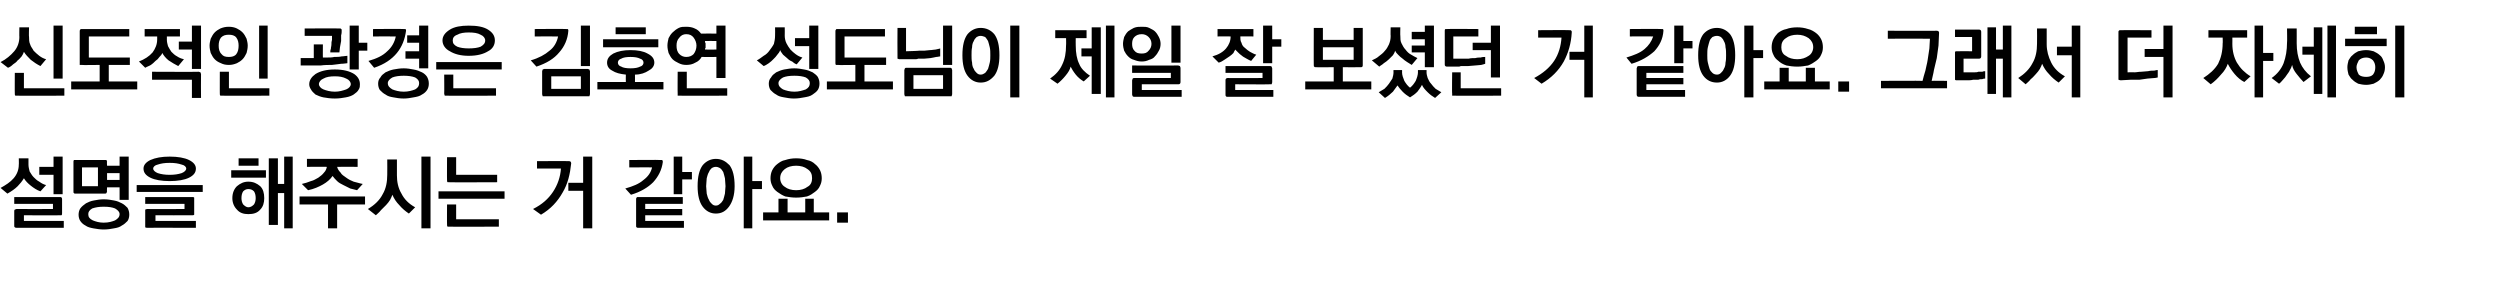 <?xml version="1.0" standalone="no"?>
<!DOCTYPE svg PUBLIC "-//W3C//DTD SVG 1.1//EN" "http://www.w3.org/Graphics/SVG/1.1/DTD/svg11.dtd">
<svg xmlns="http://www.w3.org/2000/svg" version="1.1" width="439px" height="50.3px" viewBox="0 -4 439 50.3" style="top:-4px">
  <desc>신도적인 광경은 김호연 성도님이 제일 잘 보셨던 거 같아요. 그래서 더 자세히 설명을 해주시는 거 같아요.</desc>
  <defs/>
  <g id="Polygon18106">
    <path d="M 0.1 29 C 1 28.5 1.8 28 2.4 27.3 C 3 26.6 3.3 25.8 3.3 24.9 C 3.33 24.95 3.3 23.8 3.3 23.8 L 5 23.8 C 5 23.8 5 24.92 5 24.9 C 5 25.3 5.1 25.7 5.2 26.1 C 5.4 26.4 5.6 26.8 5.9 27.1 C 6.2 27.4 6.5 27.7 6.9 27.9 C 7.3 28.2 7.7 28.4 8.1 28.5 C 8.1 28.5 7.1 29.6 7.1 29.6 C 6.5 29.4 5.9 29 5.4 28.6 C 4.9 28.2 4.5 27.8 4.2 27.3 C 3.9 27.8 3.5 28.3 3.1 28.7 C 2.6 29.2 2 29.6 1.3 30 C 1.3 30 0.1 29 0.1 29 Z M 6.9 25.3 L 9.4 25.3 L 9.4 23.5 L 11 23.5 L 11 30.1 L 9.4 30.1 L 9.4 26.7 L 6.9 26.7 L 6.9 25.3 Z M 2.9 36 C 2.8 36 2.7 36 2.6 35.9 C 2.5 35.9 2.5 35.7 2.5 35.6 C 2.5 35.6 2.5 33.1 2.5 33.1 C 2.5 33 2.5 32.9 2.6 32.8 C 2.7 32.8 2.8 32.7 2.9 32.7 C 2.91 32.73 9.3 32.7 9.3 32.7 L 9.3 31.8 L 2.5 31.8 L 2.5 30.6 C 2.5 30.6 10.54 30.6 10.5 30.6 C 10.7 30.6 10.8 30.6 10.8 30.7 C 10.9 30.8 10.9 30.9 10.9 31 C 10.9 31 10.9 33.4 10.9 33.4 C 10.9 33.6 10.9 33.7 10.8 33.8 C 10.8 33.8 10.7 33.8 10.5 33.8 C 10.54 33.84 4.2 33.8 4.2 33.8 L 4.2 34.8 L 11.2 34.8 L 11.2 36 C 11.2 36 2.91 35.99 2.9 36 Z M 18.2 31 C 18.9 31 19.5 31.1 20 31.2 C 20.6 31.3 21 31.5 21.4 31.7 C 21.8 31.9 22.1 32.2 22.4 32.5 C 22.6 32.9 22.7 33.2 22.7 33.7 C 22.7 34.1 22.6 34.5 22.4 34.8 C 22.1 35.1 21.8 35.4 21.4 35.6 C 21 35.9 20.6 36 20 36.1 C 19.5 36.2 18.9 36.3 18.2 36.3 C 17.6 36.3 17 36.2 16.4 36.1 C 15.9 36 15.4 35.9 15 35.6 C 14.6 35.4 14.3 35.1 14.1 34.8 C 13.9 34.5 13.8 34.1 13.8 33.7 C 13.8 33.3 13.9 32.9 14.1 32.6 C 14.4 32.2 14.7 32 15.1 31.7 C 15.5 31.5 15.9 31.3 16.5 31.2 C 17 31.1 17.6 31 18.2 31 Z M 18.2 32.3 C 17.4 32.3 16.8 32.4 16.2 32.6 C 15.7 32.9 15.5 33.2 15.5 33.6 C 15.5 34.1 15.7 34.4 16.3 34.7 C 16.8 34.9 17.4 35.1 18.2 35.1 C 19.1 35.1 19.7 34.9 20.2 34.7 C 20.7 34.4 21 34.1 21 33.6 C 21 33.2 20.7 32.9 20.2 32.6 C 19.7 32.4 19.1 32.3 18.2 32.3 Z M 17.2 28.7 L 17.2 25.4 L 14.4 25.4 L 14.4 28.7 L 17.2 28.7 Z M 13.3 24.1 C 13.3 24.1 18.4 24.1 18.4 24.1 C 18.5 24.1 18.6 24.1 18.7 24.1 C 18.7 24.2 18.8 24.3 18.8 24.4 C 18.75 24.44 18.8 25.1 18.8 25.1 L 21 25.1 L 21 23.5 L 22.6 23.5 L 22.6 31.1 L 21 31.1 L 21 28.9 L 18.8 28.9 C 18.8 28.9 18.75 29.59 18.8 29.6 C 18.8 29.7 18.7 29.8 18.7 29.9 C 18.6 30 18.5 30 18.4 30 C 18.4 30 13.3 30 13.3 30 C 13.1 30 13 30 13 29.9 C 12.9 29.9 12.9 29.8 12.9 29.6 C 12.9 29.6 12.9 24.4 12.9 24.4 C 12.9 24.3 12.9 24.2 13 24.1 C 13 24.1 13.1 24.1 13.3 24.1 Z M 18.8 26.4 L 18.8 27.6 L 21 27.6 L 21 26.4 L 18.8 26.4 Z M 29.8 27.8 C 28.4 27.8 27.2 27.6 26.4 27.2 C 25.6 26.8 25.2 26.3 25.2 25.6 C 25.2 25 25.6 24.5 26.4 24.1 C 27.3 23.7 28.4 23.5 29.8 23.5 C 31.2 23.5 32.4 23.7 33.2 24.1 C 34 24.5 34.4 25 34.4 25.6 C 34.4 26.3 34 26.8 33.2 27.2 C 32.4 27.6 31.2 27.8 29.8 27.8 Z M 29.8 24.6 C 28.9 24.6 28.3 24.7 27.7 24.9 C 27.2 25 26.9 25.3 26.9 25.6 C 26.9 25.9 27.2 26.2 27.7 26.4 C 28.3 26.6 29 26.7 29.8 26.7 C 30.6 26.7 31.3 26.6 31.9 26.4 C 32.4 26.2 32.7 25.9 32.7 25.6 C 32.7 25.3 32.4 25 31.9 24.9 C 31.3 24.7 30.7 24.6 29.8 24.6 Z M 35.6 29.7 L 24 29.7 L 24 28.5 L 35.6 28.5 L 35.6 29.7 Z M 33.8 33.8 C 33.75 33.82 27.3 33.8 27.3 33.8 L 27.3 34.8 L 34.4 34.8 L 34.4 36 C 34.4 36 25.86 35.99 25.9 36 C 25.7 36 25.6 36 25.5 35.9 C 25.5 35.9 25.5 35.7 25.5 35.6 C 25.5 35.6 25.5 33.1 25.5 33.1 C 25.5 33 25.5 32.9 25.5 32.8 C 25.6 32.8 25.7 32.7 25.9 32.7 C 25.86 32.74 32.4 32.7 32.4 32.7 L 32.4 31.8 L 25.5 31.8 L 25.5 30.6 C 25.5 30.6 33.75 30.62 33.8 30.6 C 33.9 30.6 34 30.6 34.1 30.7 C 34.1 30.8 34.1 30.9 34.1 31 C 34.1 31 34.1 33.4 34.1 33.4 C 34.1 33.6 34.1 33.7 34.1 33.7 C 34 33.8 33.9 33.8 33.8 33.8 Z M 40.6 25.9 L 46.7 25.9 L 46.7 27.2 L 40.6 27.2 L 40.6 25.9 Z M 41.9 23.8 L 45.4 23.8 L 45.4 25.1 L 41.9 25.1 L 41.9 23.8 Z M 43.6 33.6 C 42.8 33.6 42.1 33.4 41.6 32.8 C 41.1 32.3 40.8 31.6 40.8 30.8 C 40.8 29.9 41.1 29.2 41.6 28.7 C 42.2 28.2 42.8 27.9 43.6 27.9 C 44.5 27.9 45.1 28.2 45.7 28.7 C 46.2 29.2 46.4 29.9 46.4 30.8 C 46.4 31.6 46.2 32.3 45.7 32.8 C 45.2 33.4 44.5 33.6 43.6 33.6 Z M 43.6 29.2 C 43.3 29.2 43 29.3 42.7 29.6 C 42.5 29.9 42.4 30.3 42.4 30.8 C 42.4 31.2 42.5 31.6 42.7 31.9 C 43 32.2 43.3 32.4 43.6 32.4 C 44 32.4 44.3 32.2 44.6 31.9 C 44.8 31.6 44.9 31.2 44.9 30.8 C 44.9 30.3 44.8 29.9 44.6 29.6 C 44.3 29.3 44 29.2 43.6 29.2 Z M 47.2 35.5 L 47.2 23.8 L 48.8 23.8 L 48.8 28.3 L 49.9 28.3 L 49.9 23.5 L 51.4 23.5 L 51.4 36.1 L 49.9 36.1 L 49.9 29.9 L 48.8 29.9 L 48.8 35.5 L 47.2 35.5 Z M 53.9 23.9 L 62.8 23.9 L 62.8 25.3 C 62.8 25.3 59.25 25.27 59.2 25.3 C 59.3 25.7 59.5 26 59.8 26.3 C 60 26.7 60.4 26.9 60.8 27.2 C 61.2 27.5 61.6 27.7 62.1 27.9 C 62.6 28 63.1 28.2 63.7 28.3 C 63.7 28.3 62.7 29.4 62.7 29.4 C 62.3 29.3 61.9 29.2 61.5 29.1 C 61.1 28.9 60.7 28.7 60.3 28.5 C 59.9 28.3 59.5 28.1 59.2 27.8 C 58.9 27.5 58.6 27.2 58.4 26.9 C 58 27.5 57.4 28 56.7 28.4 C 56 28.8 55.1 29.2 54.1 29.4 C 54.1 29.4 53 28.3 53 28.3 C 53.5 28.2 54.1 28 54.6 27.8 C 55.1 27.7 55.5 27.4 55.9 27.2 C 56.3 26.9 56.6 26.7 56.9 26.3 C 57.2 26 57.3 25.7 57.4 25.3 C 57.44 25.27 53.9 25.3 53.9 25.3 L 53.9 23.9 Z M 64.1 31.9 L 59.2 31.9 L 59.2 36.1 L 57.6 36.1 L 57.6 31.9 L 52.6 31.9 L 52.6 30.5 L 64.1 30.5 L 64.1 31.9 Z M 71.8 33.5 C 71.2 33.1 70.6 32.6 70.1 32 C 69.6 31.5 69.2 30.9 68.9 30.2 C 68.8 30.5 68.7 30.7 68.5 31.1 C 68.3 31.4 68.1 31.7 67.8 32 C 67.5 32.3 67.2 32.6 66.9 32.9 C 66.6 33.3 66.3 33.5 66 33.8 C 66 33.8 64.6 32.7 64.6 32.7 C 65.8 32 66.7 31.1 67.2 30.1 C 67.8 29.1 68 27.9 68 26.7 C 68.02 26.7 68 24 68 24 L 69.7 24 C 69.7 24 69.69 26.78 69.7 26.8 C 69.7 27.9 69.9 29 70.5 30 C 71 31 71.8 31.8 72.9 32.4 C 72.9 32.4 71.8 33.5 71.8 33.5 Z M 74 36.1 L 74 23.5 L 75.6 23.5 L 75.6 36.1 L 74 36.1 Z M 78.9 28 C 78.7 28 78.6 28 78.6 28 C 78.5 27.9 78.5 27.8 78.5 27.6 C 78.48 27.65 78.5 23.6 78.5 23.6 L 80.1 23.6 L 80.1 26.7 L 87.3 26.7 L 87.3 28 C 87.3 28 78.86 28.04 78.9 28 Z M 77 29.6 L 88.6 29.6 L 88.6 30.9 L 77 30.9 L 77 29.6 Z M 78.9 35.8 C 78.7 35.8 78.6 35.8 78.6 35.8 C 78.5 35.7 78.5 35.6 78.5 35.4 C 78.48 35.45 78.5 31.9 78.5 31.9 L 80.1 31.9 L 80.1 34.5 L 87.6 34.5 L 87.6 35.8 C 87.6 35.8 78.86 35.84 78.9 35.8 Z M 99.9 24.3 C 100 24.3 100.1 24.3 100.2 24.4 C 100.2 24.4 100.3 24.5 100.3 24.7 C 100.1 26.6 99.7 28.3 98.8 29.8 C 97.9 31.4 96.7 32.7 95 33.7 C 95 33.7 93.6 32.7 93.6 32.7 C 95.2 31.9 96.3 30.9 97.1 29.7 C 97.9 28.5 98.4 27.1 98.5 25.6 C 98.49 25.6 94.3 25.6 94.3 25.6 L 94.3 24.3 C 94.3 24.3 99.86 24.26 99.9 24.3 Z M 102.4 36.1 L 102.4 29.5 L 99.8 29.5 L 99.8 28.1 L 102.4 28.1 L 102.4 23.5 L 104 23.5 L 104 36.1 L 102.4 36.1 Z M 116 24.1 C 116.1 24.1 116.2 24.1 116.3 24.1 C 116.3 24.2 116.4 24.3 116.4 24.4 C 116.2 25.9 115.6 27 114.7 28 C 113.8 28.9 112.5 29.7 110.8 30.2 C 110.8 30.2 109.8 29.1 109.8 29.1 C 111.2 28.7 112.2 28.3 113 27.6 C 113.8 27 114.3 26.3 114.5 25.4 C 114.52 25.37 110.5 25.4 110.5 25.4 L 110.5 24.1 C 110.5 24.1 115.97 24.05 116 24.1 Z M 119.8 23.5 L 119.8 26.2 L 121.5 26.2 L 121.5 27.5 L 119.8 27.5 L 119.8 30.1 L 118.3 30.1 L 118.3 23.5 L 119.8 23.5 Z M 112.1 36 C 111.9 36 111.8 36 111.8 35.9 C 111.7 35.9 111.7 35.8 111.7 35.6 C 111.7 35.6 111.7 31 111.7 31 C 111.7 30.9 111.7 30.8 111.8 30.7 C 111.8 30.6 111.9 30.6 112.1 30.6 C 112.07 30.6 119.9 30.6 119.9 30.6 L 119.9 31.8 L 113.3 31.8 L 113.3 32.7 L 119.8 32.7 L 119.8 33.8 L 113.3 33.8 L 113.3 34.8 L 120.1 34.8 L 120.1 36 C 120.1 36 112.07 36.01 112.1 36 Z M 124 28.7 C 124 29.1 124.1 29.6 124.1 30 C 124.2 30.4 124.3 30.8 124.5 31.1 C 124.6 31.4 124.8 31.6 125 31.8 C 125.2 32 125.4 32.1 125.7 32.1 C 126 32.1 126.2 32 126.4 31.8 C 126.7 31.6 126.8 31.4 127 31.1 C 127.1 30.8 127.2 30.4 127.3 30 C 127.3 29.6 127.4 29.1 127.4 28.7 C 127.4 28.2 127.3 27.7 127.3 27.3 C 127.2 26.9 127.1 26.5 127 26.2 C 126.8 25.9 126.7 25.7 126.4 25.5 C 126.2 25.4 126 25.3 125.7 25.3 C 125.4 25.3 125.2 25.4 125 25.5 C 124.8 25.7 124.6 25.9 124.5 26.2 C 124.3 26.5 124.2 26.9 124.1 27.3 C 124.1 27.7 124 28.2 124 28.7 Z M 129 28.7 C 129 30.3 128.6 31.5 128 32.3 C 127.4 33.1 126.7 33.5 125.7 33.5 C 124.8 33.5 124 33.1 123.4 32.3 C 122.8 31.5 122.5 30.3 122.5 28.7 C 122.5 27 122.8 25.8 123.4 25 C 124 24.3 124.8 23.9 125.7 23.9 C 126.7 23.9 127.4 24.3 128.1 25 C 128.7 25.8 129 27 129 28.7 Z M 132.1 23.5 L 132.1 27.8 L 133.8 27.8 L 133.8 29.2 L 132.1 29.2 L 132.1 36.1 L 130.6 36.1 L 130.6 23.5 L 132.1 23.5 Z M 139.8 30.7 C 139.1 30.7 138.5 30.6 137.9 30.5 C 137.4 30.3 136.9 30 136.5 29.7 C 136.1 29.4 135.8 29.1 135.6 28.6 C 135.4 28.2 135.3 27.8 135.3 27.3 C 135.3 26.8 135.4 26.3 135.6 25.9 C 135.8 25.5 136.1 25.1 136.5 24.8 C 136.9 24.5 137.3 24.2 137.9 24.1 C 138.5 23.9 139.1 23.8 139.8 23.8 C 140.5 23.8 141.2 23.9 141.7 24.1 C 142.3 24.2 142.8 24.5 143.1 24.8 C 143.5 25.1 143.8 25.5 144 25.9 C 144.2 26.3 144.3 26.8 144.3 27.3 C 144.3 27.8 144.2 28.2 144 28.6 C 143.8 29.1 143.5 29.4 143.1 29.7 C 142.7 30 142.3 30.3 141.7 30.5 C 141.2 30.6 140.5 30.7 139.8 30.7 Z M 139.8 25.1 C 139 25.1 138.3 25.3 137.8 25.7 C 137.3 26.1 137 26.6 137 27.3 C 137 27.9 137.3 28.5 137.8 28.8 C 138.3 29.2 139 29.4 139.8 29.4 C 140.6 29.4 141.3 29.2 141.8 28.8 C 142.4 28.5 142.6 27.9 142.6 27.3 C 142.6 26.6 142.4 26.1 141.8 25.7 C 141.3 25.3 140.6 25.1 139.8 25.1 Z M 138.3 30.9 L 138.3 33.3 L 141.4 33.3 L 141.4 30.9 L 142.9 30.9 L 142.9 33.3 L 145.6 33.3 L 145.6 34.7 L 134 34.7 L 134 33.3 L 136.7 33.3 L 136.7 30.9 L 138.3 30.9 Z M 148.9 35.1 L 147 35.1 L 147 33.3 L 148.9 33.3 L 148.9 35.1 Z " stroke="none" fill="#000"/>
  </g>
  <g id="Polygon18105">
    <path d="M 5.1 0.8 C 5.1 0.8 5.05 2.52 5.1 2.5 C 5.1 2.9 5.1 3.4 5.3 3.8 C 5.4 4.2 5.7 4.5 5.9 4.9 C 6.2 5.2 6.5 5.5 6.9 5.8 C 7.3 6.1 7.7 6.3 8.1 6.4 C 8.1 6.4 7.1 7.6 7.1 7.6 C 6.5 7.3 5.9 6.9 5.4 6.5 C 4.9 6 4.5 5.6 4.2 5.1 C 4.1 5.4 4 5.6 3.8 5.9 C 3.6 6.1 3.4 6.4 3.1 6.6 C 2.9 6.9 2.6 7.1 2.3 7.3 C 2 7.6 1.7 7.8 1.4 7.9 C 1.4 7.9 0.1 6.9 0.1 6.9 C 1.1 6.4 1.9 5.7 2.5 5 C 3.1 4.3 3.4 3.4 3.4 2.5 C 3.37 2.55 3.4 0.8 3.4 0.8 L 5.1 0.8 Z M 11 0.5 L 11 9.8 L 9.4 9.8 L 9.4 0.5 L 11 0.5 Z M 3 12.8 C 2.8 12.8 2.7 12.8 2.7 12.8 C 2.6 12.7 2.6 12.6 2.6 12.4 C 2.58 12.45 2.6 8.8 2.6 8.8 L 4.2 8.8 L 4.2 11.5 L 11.3 11.5 L 11.3 12.8 C 11.3 12.8 2.95 12.84 3 12.8 Z M 14.4 1.1 C 14.36 1.11 22.7 1.1 22.7 1.1 L 22.7 2.4 L 15.6 2.4 L 15.6 6.1 L 22.8 6.1 L 22.8 7.4 L 19.1 7.4 L 19.1 10.3 L 24.1 10.3 L 24.1 11.7 L 12.5 11.7 L 12.5 10.3 L 17.5 10.3 L 17.5 7.4 C 17.5 7.4 14.35 7.45 14.3 7.4 C 14.2 7.4 14.1 7.4 14 7.4 C 14 7.3 14 7.2 14 7.1 C 14 7.1 14 1.5 14 1.5 C 14 1.4 14 1.3 14.1 1.2 C 14.1 1.1 14.2 1.1 14.4 1.1 Z M 25.4 1.1 L 31.6 1.1 L 31.6 2.4 L 29.3 2.4 C 29.3 2.4 29.31 2.94 29.3 2.9 C 29.3 3.4 29.4 3.7 29.5 4.1 C 29.7 4.5 29.9 4.8 30.1 5.1 C 30.4 5.4 30.7 5.7 31.1 5.9 C 31.4 6.1 31.8 6.3 32.3 6.4 C 32.3 6.4 31.3 7.6 31.3 7.6 C 30.7 7.3 30.2 7 29.6 6.6 C 29.1 6.2 28.7 5.7 28.5 5.3 C 28.4 5.6 28.2 5.8 28 6 C 27.8 6.3 27.6 6.5 27.3 6.7 C 27 7 26.8 7.2 26.5 7.4 C 26.2 7.6 25.8 7.7 25.5 7.9 C 25.5 7.9 24.4 6.8 24.4 6.8 C 25.4 6.4 26.2 5.9 26.8 5.2 C 27.3 4.5 27.6 3.8 27.6 2.9 C 27.61 2.9 27.6 2.4 27.6 2.4 L 25.4 2.4 L 25.4 1.1 Z M 31.4 3.3 L 33.7 3.3 L 33.7 0.5 L 35.3 0.5 L 35.3 8.1 L 33.7 8.1 L 33.7 4.7 L 31.4 4.7 L 31.4 3.3 Z M 34.9 8.6 C 35 8.6 35.1 8.7 35.2 8.7 C 35.2 8.8 35.3 8.9 35.3 9 C 35.27 9.03 35.3 13.2 35.3 13.2 L 33.7 13.2 L 33.7 10 L 26.7 10 L 26.7 8.6 C 26.7 8.6 34.88 8.64 34.9 8.6 Z M 40.2 7.4 C 39.6 7.4 39.2 7.3 38.8 7.1 C 38.3 6.9 38 6.7 37.7 6.4 C 37.4 6.1 37.2 5.7 37 5.3 C 36.9 4.9 36.8 4.5 36.8 4 C 36.8 3.6 36.9 3.2 37 2.8 C 37.2 2.4 37.4 2 37.7 1.7 C 38 1.4 38.3 1.2 38.7 1 C 39.2 0.8 39.6 0.7 40.2 0.7 C 40.7 0.7 41.2 0.8 41.6 1 C 42 1.2 42.3 1.4 42.6 1.7 C 42.9 2 43.1 2.4 43.3 2.8 C 43.4 3.2 43.5 3.6 43.5 4 C 43.5 4.5 43.4 4.9 43.3 5.3 C 43.1 5.7 42.9 6.1 42.6 6.4 C 42.3 6.7 42 6.9 41.6 7.1 C 41.1 7.3 40.7 7.4 40.2 7.4 Z M 40.2 2.1 C 39.6 2.1 39.2 2.2 38.8 2.6 C 38.5 3 38.4 3.5 38.4 4 C 38.4 4.6 38.5 5.1 38.9 5.5 C 39.2 5.9 39.6 6 40.2 6 C 40.7 6 41.2 5.9 41.5 5.5 C 41.8 5.1 41.9 4.6 41.9 4 C 41.9 3.5 41.8 3 41.5 2.6 C 41.2 2.2 40.7 2.1 40.2 2.1 Z M 47 0.5 L 47 9.8 L 45.5 9.8 L 45.5 0.5 L 47 0.5 Z M 39 12.8 C 38.8 12.8 38.7 12.8 38.7 12.8 C 38.6 12.7 38.6 12.6 38.6 12.4 C 38.59 12.45 38.6 8.6 38.6 8.6 L 40.2 8.6 L 40.2 11.5 L 47.3 11.5 L 47.3 12.8 C 47.3 12.8 38.97 12.84 39 12.8 Z M 59.6 1 C 59.8 1 59.9 1 59.9 1.1 C 60 1.1 60 1.2 60 1.4 C 60 1.6 60 1.9 59.9 2.2 C 59.9 2.6 59.9 2.9 59.9 3.2 C 59.8 3.6 59.8 3.9 59.7 4.3 C 59.7 4.6 59.6 4.9 59.6 5.2 C 59.6 5.2 58 5.2 58 5.2 C 58 5 58 4.8 58.1 4.6 C 58.1 4.3 58.2 4.1 58.2 3.8 C 58.2 3.5 58.2 3.3 58.3 3 C 58.3 2.7 58.3 2.5 58.3 2.3 C 58.32 2.31 53.5 2.3 53.5 2.3 L 53.5 1 C 53.5 1 59.62 0.97 59.6 1 Z M 61.4 8.2 L 61.4 0.5 L 63 0.5 L 63 3.5 L 64.5 3.5 L 64.5 4.9 L 63 4.9 L 63 8.2 L 61.4 8.2 Z M 52.8 6.2 L 55.1 6.2 L 55.1 3.8 L 56.7 3.8 C 56.7 3.8 56.68 6.15 56.7 6.1 C 56.9 6.1 57.2 6.1 57.5 6.1 C 57.9 6.1 58.3 6.1 58.7 6 C 59.1 6 59.6 6 60 5.9 C 60.4 5.9 60.7 5.8 61 5.8 C 61 5.8 61 7.1 61 7.1 C 60.8 7.1 60.4 7.2 59.9 7.2 C 59.4 7.3 58.9 7.3 58.3 7.4 C 57.7 7.4 57 7.4 56.3 7.5 C 55.6 7.5 54.9 7.5 54.2 7.5 C 54 7.5 53.7 7.5 53.5 7.5 C 53.2 7.5 53 7.5 52.8 7.5 C 52.8 7.49 52.8 6.2 52.8 6.2 Z M 58.8 13.3 C 58 13.3 57.4 13.2 56.8 13.1 C 56.3 13 55.8 12.8 55.4 12.6 C 55.1 12.3 54.8 12.1 54.6 11.7 C 54.4 11.4 54.3 11.1 54.3 10.8 C 54.3 10.1 54.7 9.5 55.4 9 C 56.2 8.5 57.3 8.2 58.8 8.2 C 60.3 8.2 61.4 8.5 62.2 9 C 62.9 9.5 63.2 10.1 63.2 10.8 C 63.2 11.1 63.2 11.4 63 11.7 C 62.8 12.1 62.5 12.3 62.1 12.6 C 61.8 12.8 61.3 13 60.7 13.1 C 60.2 13.2 59.5 13.3 58.8 13.3 Z M 58.8 9.4 C 58 9.4 57.3 9.5 56.8 9.8 C 56.3 10 56 10.4 56 10.8 C 56 11.1 56.3 11.5 56.8 11.7 C 57.3 11.9 58 12.1 58.8 12.1 C 59.6 12.1 60.2 11.9 60.8 11.7 C 61.3 11.5 61.6 11.1 61.6 10.8 C 61.6 10.4 61.3 10 60.8 9.8 C 60.2 9.5 59.6 9.4 58.8 9.4 Z M 70.9 8 C 71.5 8 72.1 8.1 72.6 8.2 C 73.2 8.3 73.7 8.5 74.1 8.7 C 74.5 8.9 74.8 9.2 75 9.5 C 75.2 9.9 75.3 10.2 75.3 10.7 C 75.3 11.1 75.2 11.5 75 11.8 C 74.8 12.1 74.5 12.4 74.1 12.6 C 73.7 12.9 73.2 13 72.6 13.1 C 72.1 13.2 71.5 13.3 70.9 13.3 C 70.2 13.3 69.6 13.2 69.1 13.1 C 68.5 13 68.1 12.9 67.7 12.6 C 67.3 12.4 67 12.1 66.7 11.8 C 66.5 11.5 66.4 11.1 66.4 10.7 C 66.4 10.3 66.5 9.9 66.8 9.6 C 67 9.2 67.3 9 67.7 8.7 C 68.1 8.5 68.6 8.3 69.1 8.2 C 69.7 8.1 70.2 8 70.9 8 Z M 70.9 9.3 C 70.1 9.3 69.4 9.4 68.9 9.6 C 68.4 9.9 68.1 10.2 68.1 10.6 C 68.1 11.1 68.4 11.4 68.9 11.7 C 69.4 11.9 70.1 12.1 70.9 12.1 C 71.7 12.1 72.4 11.9 72.9 11.7 C 73.4 11.4 73.6 11.1 73.6 10.6 C 73.6 10.2 73.4 9.9 72.9 9.6 C 72.4 9.4 71.7 9.3 70.9 9.3 Z M 70.9 1.1 C 71.1 1.1 71.2 1.1 71.2 1.1 C 71.3 1.2 71.3 1.3 71.3 1.4 C 71.1 2.9 70.6 4.2 69.7 5.3 C 68.8 6.4 67.5 7.3 65.7 7.9 C 65.7 7.9 64.7 6.7 64.7 6.7 C 66.1 6.3 67.2 5.8 68 5 C 68.8 4.3 69.3 3.4 69.5 2.4 C 69.52 2.39 65.5 2.4 65.5 2.4 L 65.5 1.1 C 65.5 1.1 70.91 1.05 70.9 1.1 Z M 73.6 8 L 73.6 6.3 L 71.2 6.3 L 71.2 5 L 73.6 5 L 73.6 3.5 L 71.5 3.5 L 71.5 2.2 L 73.6 2.2 L 73.6 0.5 L 75.2 0.5 L 75.2 8 L 73.6 8 Z M 82.3 5.8 C 80.9 5.8 79.8 5.5 79 5 C 78.2 4.6 77.7 3.9 77.7 3.1 C 77.7 2.3 78.2 1.7 79 1.2 C 79.8 0.7 80.9 0.5 82.3 0.5 C 83.8 0.5 84.9 0.7 85.7 1.2 C 86.5 1.7 86.9 2.3 86.9 3.1 C 86.9 3.9 86.5 4.6 85.7 5 C 84.9 5.5 83.8 5.8 82.3 5.8 Z M 82.3 1.7 C 81.5 1.7 80.8 1.8 80.3 2.1 C 79.7 2.3 79.5 2.7 79.5 3.1 C 79.5 3.6 79.7 3.9 80.3 4.2 C 80.8 4.4 81.5 4.5 82.3 4.5 C 83.2 4.5 83.9 4.4 84.4 4.2 C 84.9 3.9 85.2 3.6 85.2 3.1 C 85.2 2.7 84.9 2.3 84.4 2.1 C 83.9 1.8 83.2 1.7 82.3 1.7 Z M 88.1 8.2 L 76.6 8.2 L 76.6 6.9 L 88.1 6.9 L 88.1 8.2 Z M 78.4 12.8 C 78.3 12.8 78.2 12.8 78.1 12.8 C 78.1 12.7 78 12.6 78 12.4 C 78.03 12.45 78 9.1 78 9.1 L 79.6 9.1 L 79.6 11.5 L 87.1 11.5 L 87.1 12.8 C 87.1 12.8 78.4 12.84 78.4 12.8 Z M 99.4 1.1 C 99.6 1.1 99.7 1.1 99.7 1.1 C 99.8 1.2 99.8 1.3 99.8 1.4 C 99.7 2.9 99.1 4.2 98.2 5.2 C 97.3 6.3 96 7.1 94.2 7.7 C 94.2 7.7 93.2 6.6 93.2 6.6 C 94.6 6.2 95.7 5.6 96.5 4.9 C 97.3 4.3 97.8 3.4 98 2.4 C 98.03 2.39 93.9 2.4 93.9 2.4 L 93.9 1.1 C 93.9 1.1 99.42 1.05 99.4 1.1 Z M 103.6 0.5 L 103.6 7.6 L 102 7.6 L 102 0.5 L 103.6 0.5 Z M 102 11.6 L 102 9.4 L 96.8 9.4 L 96.8 11.6 L 102 11.6 Z M 95.6 8.1 C 95.6 8.1 103.2 8.1 103.2 8.1 C 103.3 8.1 103.4 8.2 103.5 8.2 C 103.5 8.3 103.6 8.4 103.6 8.5 C 103.6 8.5 103.6 12.5 103.6 12.5 C 103.6 12.7 103.5 12.8 103.5 12.9 C 103.4 12.9 103.3 12.9 103.2 12.9 C 103.2 12.9 95.6 12.9 95.6 12.9 C 95.5 12.9 95.4 12.9 95.3 12.9 C 95.3 12.8 95.2 12.7 95.2 12.5 C 95.2 12.5 95.2 8.5 95.2 8.5 C 95.2 8.4 95.3 8.3 95.3 8.2 C 95.4 8.2 95.5 8.1 95.6 8.1 Z M 105.9 2.9 L 115.6 2.9 L 115.6 4.3 L 105.9 4.3 L 105.9 2.9 Z M 108.1 0.8 L 113.4 0.8 L 113.4 2 L 108.1 2 L 108.1 0.8 Z M 109.9 9.1 C 108.9 9 108.1 8.8 107.5 8.4 C 106.9 8.1 106.6 7.6 106.6 7 C 106.6 6.3 107 5.8 107.7 5.4 C 108.5 5 109.5 4.8 110.7 4.8 C 112 4.8 113 5 113.7 5.4 C 114.5 5.8 114.9 6.3 114.9 7 C 114.9 7.6 114.5 8.1 113.9 8.4 C 113.3 8.8 112.5 9.1 111.5 9.1 C 111.52 9.14 111.5 10.4 111.5 10.4 L 116.5 10.4 L 116.5 11.7 L 104.9 11.7 L 104.9 10.4 L 109.9 10.4 C 109.9 10.4 109.87 9.13 109.9 9.1 Z M 110.7 6 C 110 6 109.4 6.1 109.1 6.3 C 108.7 6.4 108.5 6.7 108.5 7 C 108.5 7.3 108.7 7.6 109.1 7.7 C 109.4 7.9 110 8 110.7 8 C 111.5 8 112 7.9 112.4 7.7 C 112.8 7.6 113 7.3 113 7 C 113 6.7 112.8 6.4 112.4 6.3 C 112 6.1 111.5 6 110.7 6 Z M 117.2 4 C 117.2 3.6 117.3 3.1 117.4 2.7 C 117.6 2.3 117.8 2 118.1 1.7 C 118.4 1.4 118.8 1.1 119.2 0.9 C 119.6 0.7 120 0.7 120.5 0.7 C 121.1 0.7 121.6 0.8 122 1 C 122.5 1.2 122.8 1.5 123.1 1.9 C 123.14 1.88 125.8 1.9 125.8 1.9 L 125.8 0.5 L 127.4 0.5 L 127.4 9.7 L 125.8 9.7 L 125.8 6 C 125.8 6 123.25 6.03 123.2 6 C 123 6.4 122.6 6.8 122.1 7 C 121.6 7.3 121.1 7.4 120.5 7.4 C 120 7.4 119.6 7.3 119.2 7.1 C 118.8 6.9 118.4 6.7 118.1 6.4 C 117.8 6.1 117.6 5.7 117.4 5.3 C 117.3 4.9 117.2 4.5 117.2 4 Z M 123.8 3.2 C 123.8 3.3 123.8 3.5 123.9 3.6 C 123.9 3.7 123.9 3.9 123.9 4 C 123.9 4.2 123.9 4.3 123.9 4.4 C 123.8 4.5 123.8 4.6 123.8 4.7 C 123.81 4.73 125.8 4.7 125.8 4.7 L 125.8 3.2 C 125.8 3.2 123.78 3.18 123.8 3.2 Z M 118.8 4 C 118.8 4.6 118.9 5.1 119.3 5.5 C 119.6 5.8 120 6 120.5 6 C 121.1 6 121.5 5.8 121.8 5.5 C 122.1 5.1 122.3 4.6 122.3 4 C 122.3 3.5 122.1 3 121.8 2.6 C 121.5 2.2 121.1 2 120.5 2 C 120 2 119.6 2.2 119.3 2.6 C 118.9 3 118.8 3.5 118.8 4 Z M 119.3 12.8 C 119.2 12.8 119.1 12.8 119 12.8 C 119 12.7 119 12.6 119 12.4 C 118.97 12.45 119 8.6 119 8.6 L 120.6 8.6 L 120.6 11.5 L 127.7 11.5 L 127.7 12.8 C 127.7 12.8 119.34 12.84 119.3 12.8 Z M 137.8 0.8 C 137.8 0.8 137.82 2.25 137.8 2.3 C 137.8 2.7 137.9 3.2 138.1 3.6 C 138.3 4 138.5 4.3 138.8 4.7 C 139.1 5 139.4 5.3 139.7 5.5 C 140.1 5.8 140.5 6 140.9 6.1 C 140.9 6.1 139.9 7.3 139.9 7.3 C 139.6 7.2 139.3 7 139.1 6.8 C 138.8 6.7 138.5 6.5 138.2 6.2 C 138 6 137.7 5.8 137.5 5.6 C 137.3 5.3 137.1 5.1 137 4.8 C 136.9 5.1 136.7 5.4 136.5 5.6 C 136.3 5.9 136.1 6.1 135.8 6.4 C 135.6 6.6 135.3 6.9 135 7.1 C 134.7 7.3 134.4 7.5 134.1 7.6 C 134.1 7.6 132.9 6.6 132.9 6.6 C 133.3 6.4 133.7 6.1 134.1 5.8 C 134.5 5.6 134.9 5.2 135.1 4.9 C 135.4 4.5 135.7 4.1 135.9 3.7 C 136 3.3 136.1 2.8 136.1 2.3 C 136.13 2.28 136.1 0.8 136.1 0.8 L 137.8 0.8 Z M 143.7 0.5 L 143.7 8.1 L 142.1 8.1 L 142.1 4.1 L 139.6 4.1 L 139.6 2.7 L 142.1 2.7 L 142.1 0.5 L 143.7 0.5 Z M 139.5 8 C 140.1 8 140.7 8.1 141.2 8.2 C 141.8 8.3 142.3 8.5 142.7 8.7 C 143 8.9 143.4 9.2 143.6 9.5 C 143.8 9.9 143.9 10.2 143.9 10.7 C 143.9 11.1 143.8 11.5 143.6 11.8 C 143.4 12.1 143 12.4 142.7 12.6 C 142.3 12.9 141.8 13 141.2 13.1 C 140.7 13.2 140.1 13.3 139.4 13.3 C 138.8 13.3 138.2 13.2 137.7 13.1 C 137.1 13 136.7 12.9 136.3 12.6 C 135.9 12.4 135.6 12.1 135.3 11.8 C 135.1 11.5 135 11.1 135 10.7 C 135 10.3 135.1 9.9 135.4 9.6 C 135.6 9.2 135.9 9 136.3 8.7 C 136.7 8.5 137.2 8.3 137.7 8.2 C 138.3 8.1 138.8 8 139.5 8 Z M 139.5 9.3 C 138.6 9.3 138 9.4 137.5 9.6 C 137 9.9 136.7 10.2 136.7 10.6 C 136.7 11.1 137 11.4 137.5 11.7 C 138 11.9 138.7 12.1 139.5 12.1 C 140.3 12.1 140.9 11.9 141.5 11.7 C 142 11.4 142.2 11.1 142.2 10.6 C 142.2 10.2 142 9.9 141.5 9.6 C 141 9.4 140.3 9.3 139.5 9.3 Z M 147.1 1.1 C 147.08 1.11 155.4 1.1 155.4 1.1 L 155.4 2.4 L 148.3 2.4 L 148.3 6.1 L 155.6 6.1 L 155.6 7.4 L 151.8 7.4 L 151.8 10.3 L 156.8 10.3 L 156.8 11.7 L 145.2 11.7 L 145.2 10.3 L 150.2 10.3 L 150.2 7.4 C 150.2 7.4 147.07 7.45 147.1 7.4 C 146.9 7.4 146.8 7.4 146.8 7.4 C 146.7 7.3 146.7 7.2 146.7 7.1 C 146.7 7.1 146.7 1.5 146.7 1.5 C 146.7 1.4 146.7 1.3 146.8 1.2 C 146.8 1.1 146.9 1.1 147.1 1.1 Z M 157.9 6.4 C 157.8 6.4 157.7 6.3 157.6 6.3 C 157.6 6.2 157.6 6.1 157.6 6 C 157.57 5.96 157.6 0.9 157.6 0.9 L 159.1 0.9 L 159.1 5 C 159.1 5 161.36 4.94 161.4 4.9 C 161.6 4.9 162 4.9 162.3 4.9 C 162.6 4.9 163 4.8 163.3 4.8 C 163.7 4.8 164 4.7 164.3 4.7 C 164.6 4.6 164.9 4.6 165.1 4.5 C 165.1 4.5 165.1 5.9 165.1 5.9 C 164.9 5.9 164.7 6 164.4 6 C 164.1 6.1 163.8 6.1 163.4 6.2 C 163.1 6.2 162.7 6.3 162.3 6.3 C 162 6.3 161.6 6.3 161.2 6.3 C 161.1 6.4 160.9 6.4 160.5 6.4 C 160.2 6.4 159.8 6.4 159.4 6.4 C 159.1 6.4 158.6 6.4 157.9 6.4 C 157.9 6.4 157.9 6.4 157.9 6.4 Z M 167.2 0.5 L 167.2 7.4 L 165.6 7.4 L 165.6 0.5 L 167.2 0.5 Z M 165.6 11.6 L 165.6 9.2 L 160.4 9.2 L 160.4 11.6 L 165.6 11.6 Z M 159.2 7.9 C 159.2 7.9 166.8 7.9 166.8 7.9 C 166.9 7.9 167 7.9 167.1 8 C 167.1 8.1 167.2 8.2 167.2 8.3 C 167.2 8.3 167.2 12.5 167.2 12.5 C 167.2 12.7 167.1 12.8 167.1 12.9 C 167 12.9 166.9 12.9 166.8 12.9 C 166.8 12.9 159.2 12.9 159.2 12.9 C 159.1 12.9 159 12.9 158.9 12.9 C 158.9 12.8 158.8 12.7 158.8 12.5 C 158.8 12.5 158.8 8.3 158.8 8.3 C 158.8 8.2 158.9 8.1 158.9 8 C 159 7.9 159.1 7.9 159.2 7.9 Z M 170.6 5.7 C 170.6 6.1 170.6 6.6 170.7 7 C 170.7 7.4 170.8 7.8 171 8.1 C 171.1 8.4 171.3 8.6 171.5 8.8 C 171.7 9 171.9 9.1 172.2 9.1 C 172.5 9.1 172.7 9 173 8.8 C 173.2 8.6 173.3 8.4 173.5 8.1 C 173.6 7.8 173.7 7.4 173.8 7 C 173.9 6.6 173.9 6.1 173.9 5.7 C 173.9 5.2 173.9 4.7 173.8 4.3 C 173.7 3.9 173.6 3.5 173.5 3.2 C 173.3 2.9 173.2 2.7 173 2.5 C 172.7 2.4 172.5 2.3 172.2 2.3 C 171.9 2.3 171.7 2.4 171.5 2.5 C 171.3 2.7 171.1 2.9 171 3.2 C 170.8 3.5 170.7 3.9 170.7 4.3 C 170.6 4.7 170.6 5.2 170.6 5.7 Z M 175.5 5.7 C 175.5 7.3 175.2 8.5 174.6 9.3 C 173.9 10.1 173.2 10.5 172.2 10.5 C 171.3 10.5 170.5 10.1 169.9 9.3 C 169.3 8.5 169 7.3 169 5.7 C 169 4 169.3 2.8 169.9 2 C 170.5 1.3 171.3 0.9 172.2 0.9 C 173.2 0.9 174 1.3 174.6 2 C 175.2 2.8 175.5 4 175.5 5.7 Z M 177.4 13.1 L 177.4 0.5 L 179 0.5 L 179 13.1 L 177.4 13.1 Z M 190.8 2.7 L 188.9 2.7 C 188.9 2.7 188.88 3.99 188.9 4 C 188.9 5.3 189.1 6.4 189.5 7.2 C 189.8 8 190.5 8.7 191.4 9.3 C 191.4 9.3 190.3 10.3 190.3 10.3 C 189.8 10 189.3 9.6 188.9 9.1 C 188.5 8.6 188.2 8.1 188 7.7 C 187.9 8.2 187.6 8.7 187.1 9.3 C 186.7 9.8 186.2 10.3 185.7 10.7 C 185.7 10.7 184.4 9.8 184.4 9.8 C 185.4 9.1 186.1 8.3 186.5 7.4 C 187 6.4 187.2 5.3 187.2 3.9 C 187.23 3.95 187.2 2.7 187.2 2.7 L 185.3 2.7 L 185.3 1.3 L 190.8 1.3 L 190.8 2.7 Z M 195.7 0.5 L 195.7 13.1 L 194.2 13.1 L 194.2 0.5 L 195.7 0.5 Z M 189.9 4.5 L 191.7 4.5 L 191.7 0.8 L 193.3 0.8 L 193.3 12.5 L 191.7 12.5 L 191.7 5.9 L 189.9 5.9 L 189.9 4.5 Z M 197.2 3.7 C 197.2 3.3 197.3 2.9 197.4 2.5 C 197.6 2.1 197.8 1.8 198.1 1.5 C 198.4 1.3 198.7 1.1 199.1 0.9 C 199.6 0.7 200 0.7 200.5 0.7 C 201 0.7 201.4 0.7 201.8 0.9 C 202.2 1.1 202.6 1.3 202.8 1.5 C 203.1 1.8 203.3 2.1 203.5 2.5 C 203.7 2.9 203.8 3.3 203.8 3.7 C 203.8 4.1 203.7 4.6 203.5 4.9 C 203.3 5.3 203.1 5.6 202.8 5.9 C 202.6 6.2 202.2 6.4 201.8 6.5 C 201.4 6.7 201 6.8 200.5 6.8 C 200 6.8 199.6 6.7 199.1 6.5 C 198.7 6.4 198.4 6.2 198.1 5.9 C 197.8 5.6 197.6 5.3 197.4 4.9 C 197.3 4.6 197.2 4.1 197.2 3.7 Z M 207.3 0.5 L 207.3 7 L 205.7 7 L 205.7 0.5 L 207.3 0.5 Z M 199.2 13 C 199.1 13 199 13 198.9 12.9 C 198.9 12.9 198.8 12.7 198.8 12.6 C 198.8 12.6 198.8 10.1 198.8 10.1 C 198.8 10 198.9 9.9 198.9 9.8 C 199 9.7 199.1 9.7 199.2 9.7 C 199.24 9.7 205.6 9.7 205.6 9.7 L 205.6 8.8 L 198.8 8.8 L 198.8 7.5 C 198.8 7.5 206.88 7.53 206.9 7.5 C 207 7.5 207.1 7.6 207.2 7.6 C 207.2 7.7 207.3 7.8 207.3 7.9 C 207.3 7.9 207.3 10.4 207.3 10.4 C 207.3 10.6 207.2 10.7 207.2 10.7 C 207.1 10.8 207 10.8 206.9 10.8 C 206.88 10.81 200.5 10.8 200.5 10.8 L 200.5 11.8 L 207.5 11.8 L 207.5 13 C 207.5 13 199.24 12.99 199.2 13 Z M 200.5 5.4 C 201 5.4 201.4 5.3 201.7 4.9 C 202 4.6 202.2 4.2 202.2 3.7 C 202.2 3.2 202 2.8 201.7 2.5 C 201.4 2.2 201 2 200.5 2 C 199.9 2 199.5 2.2 199.2 2.5 C 198.9 2.8 198.8 3.2 198.8 3.7 C 198.8 4.2 198.9 4.6 199.2 4.9 C 199.5 5.3 199.9 5.4 200.5 5.4 Z M 212.9 5.9 C 214 5.6 214.8 5.1 215.3 4.5 C 215.8 3.9 216.1 3.2 216.1 2.4 C 216.1 2.37 213.8 2.4 213.8 2.4 L 213.8 1.1 L 220.1 1.1 L 220.1 2.4 C 220.1 2.4 217.77 2.37 217.8 2.4 C 217.8 2.8 217.8 3.2 218 3.5 C 218.1 3.9 218.3 4.2 218.6 4.4 C 218.9 4.7 219.2 4.9 219.5 5.1 C 219.9 5.3 220.2 5.5 220.6 5.6 C 220.6 5.6 219.7 6.7 219.7 6.7 C 219.5 6.6 219.2 6.5 218.9 6.3 C 218.6 6.1 218.3 6 218.1 5.8 C 217.8 5.6 217.6 5.4 217.4 5.2 C 217.2 5 217 4.8 216.9 4.7 C 216.9 4.8 216.7 5 216.6 5.3 C 216.4 5.5 216.2 5.7 215.9 5.9 C 215.6 6.1 215.3 6.3 215 6.5 C 214.7 6.7 214.4 6.9 214 7 C 214 7 212.9 5.9 212.9 5.9 Z M 225 4.2 L 223.4 4.2 L 223.4 7.1 L 221.8 7.1 L 221.8 0.5 L 223.4 0.5 L 223.4 2.9 L 225 2.9 L 225 4.2 Z M 215.6 9.7 C 215.56 9.73 221.7 9.7 221.7 9.7 L 221.7 8.8 L 215.2 8.8 L 215.2 7.6 C 215.2 7.6 222.96 7.6 223 7.6 C 223.1 7.6 223.2 7.6 223.3 7.7 C 223.3 7.8 223.4 7.9 223.4 8 C 223.4 8 223.4 10.4 223.4 10.4 C 223.4 10.6 223.3 10.7 223.3 10.8 C 223.2 10.8 223.1 10.8 223 10.8 C 222.96 10.84 216.9 10.8 216.9 10.8 L 216.9 11.8 L 223.6 11.8 L 223.6 13 C 223.6 13 215.56 12.99 215.6 13 C 215.4 13 215.3 13 215.3 12.9 C 215.2 12.9 215.2 12.7 215.2 12.6 C 215.2 12.6 215.2 10.1 215.2 10.1 C 215.2 10 215.2 9.9 215.3 9.8 C 215.3 9.8 215.4 9.7 215.6 9.7 Z M 237.7 6.5 L 237.7 4.3 L 232.3 4.3 L 232.3 6.5 L 237.7 6.5 Z M 239.3 7.4 C 239.3 7.6 239.3 7.7 239.2 7.7 C 239.2 7.8 239.1 7.8 238.9 7.8 C 238.91 7.83 235.8 7.8 235.8 7.8 L 235.8 10.3 L 240.8 10.3 L 240.8 11.7 L 229.2 11.7 L 229.2 10.3 L 234.2 10.3 L 234.2 7.8 C 234.2 7.8 231.06 7.83 231.1 7.8 C 230.9 7.8 230.8 7.8 230.8 7.7 C 230.7 7.7 230.7 7.6 230.7 7.4 C 230.68 7.43 230.7 0.9 230.7 0.9 L 232.3 0.9 L 232.3 3 L 237.7 3 L 237.7 0.9 L 239.3 0.9 C 239.3 0.9 239.3 7.43 239.3 7.4 Z M 245.9 0.8 C 245.9 0.8 245.86 2.31 245.9 2.3 C 245.9 2.8 245.9 3.2 246.1 3.6 C 246.3 4 246.5 4.4 246.8 4.7 C 247.1 5.1 247.4 5.4 247.8 5.6 C 248.1 5.8 248.5 6 248.9 6.2 C 248.9 6.2 247.9 7.4 247.9 7.4 C 247.6 7.2 247.4 7.1 247.1 6.9 C 246.8 6.7 246.5 6.5 246.3 6.3 C 246 6.1 245.8 5.9 245.5 5.6 C 245.3 5.4 245.1 5.2 245 4.9 C 244.9 5.2 244.8 5.4 244.6 5.7 C 244.4 5.9 244.1 6.2 243.9 6.4 C 243.6 6.7 243.3 6.9 243 7.1 C 242.7 7.4 242.4 7.5 242.2 7.7 C 242.2 7.7 240.9 6.6 240.9 6.6 C 241.3 6.4 241.8 6.2 242.1 5.9 C 242.5 5.6 242.9 5.3 243.2 4.9 C 243.5 4.6 243.7 4.2 243.9 3.8 C 244.1 3.3 244.2 2.9 244.2 2.3 C 244.16 2.34 244.2 0.8 244.2 0.8 L 245.9 0.8 Z M 251.8 0.5 L 251.8 7.8 L 250.2 7.8 L 250.2 5.2 L 247.9 5.2 L 247.9 4 L 250.2 4 L 250.2 2.9 L 247.9 2.9 L 247.9 1.6 L 250.2 1.6 L 250.2 0.5 L 251.8 0.5 Z M 242.1 12.2 C 242.4 12 242.8 11.8 243.1 11.6 C 243.4 11.3 243.7 11 243.9 10.7 C 244.1 10.4 244.3 10.1 244.5 9.8 C 244.6 9.4 244.7 9.1 244.7 8.7 C 244.68 8.71 244.7 8.3 244.7 8.3 L 246.2 8.3 C 246.2 8.3 246.23 8.67 246.2 8.7 C 246.2 9.2 246.4 9.7 246.6 10.2 C 246.9 10.7 247.2 11.1 247.6 11.4 C 248 11.1 248.3 10.7 248.6 10.2 C 248.8 9.7 249 9.2 249 8.6 C 248.96 8.64 249 8.3 249 8.3 L 250.5 8.3 C 250.5 8.3 250.52 8.65 250.5 8.7 C 250.5 9 250.6 9.4 250.7 9.7 C 250.9 10.1 251 10.4 251.3 10.7 C 251.5 11 251.8 11.3 252.1 11.6 C 252.4 11.8 252.8 12 253.1 12.2 C 253.1 12.2 252 13.2 252 13.2 C 251.5 12.9 251.1 12.6 250.7 12.2 C 250.3 11.8 249.9 11.4 249.7 10.9 C 249.5 11.3 249.2 11.7 248.9 12.1 C 248.5 12.5 248.1 12.8 247.6 13.1 C 247.1 12.8 246.7 12.5 246.3 12.1 C 245.9 11.7 245.6 11.3 245.4 11 C 245.2 11.3 244.9 11.7 244.6 12.1 C 244.2 12.5 243.7 12.9 243.2 13.2 C 243.2 13.2 242.1 12.2 242.1 12.2 Z M 254.1 1.1 C 254.09 1.05 259.6 1.1 259.6 1.1 L 259.6 2.4 L 255.2 2.4 L 255.2 6.3 C 255.2 6.3 256.77 6.3 256.8 6.3 C 257.2 6.3 257.5 6.3 257.9 6.3 C 258.3 6.2 258.7 6.2 259.1 6.2 C 259.4 6.1 259.7 6.1 260 6.1 C 260.3 6 260.6 6 260.8 6 C 260.8 6 260.8 7.2 260.8 7.2 C 260.6 7.3 260.4 7.3 260.1 7.4 C 259.8 7.4 259.4 7.5 259 7.5 C 258.6 7.5 258.2 7.6 257.8 7.6 C 257.3 7.6 256.9 7.6 256.5 7.6 C 256.4 7.7 256.2 7.7 255.9 7.7 C 255.7 7.7 255.4 7.7 255.1 7.7 C 254.9 7.7 254.6 7.7 254.4 7.7 C 254.2 7.7 254.1 7.7 254.1 7.7 C 253.9 7.7 253.8 7.6 253.8 7.6 C 253.7 7.5 253.7 7.4 253.7 7.3 C 253.7 7.3 253.7 1.4 253.7 1.4 C 253.7 1.3 253.7 1.2 253.8 1.1 C 253.8 1.1 253.9 1.1 254.1 1.1 Z M 261.8 9.6 L 261.8 4.8 L 258.6 4.8 L 258.6 3.5 L 261.8 3.5 L 261.8 0.5 L 263.4 0.5 L 263.4 9.6 L 261.8 9.6 Z M 255.3 12.8 C 255.2 12.8 255.1 12.8 255 12.8 C 255 12.7 255 12.6 255 12.4 C 254.95 12.45 255 8.7 255 8.7 L 256.5 8.7 L 256.5 11.5 L 263.6 11.5 L 263.6 12.8 C 263.6 12.8 255.33 12.84 255.3 12.8 Z M 275.6 1.3 C 275.8 1.3 275.9 1.3 275.9 1.4 C 276 1.4 276 1.5 276 1.7 C 275.9 3.6 275.4 5.3 274.6 6.8 C 273.7 8.4 272.4 9.7 270.7 10.7 C 270.7 10.7 269.4 9.7 269.4 9.7 C 270.9 8.9 272.1 7.9 272.9 6.7 C 273.7 5.5 274.1 4.1 274.2 2.6 C 274.25 2.6 270.1 2.6 270.1 2.6 L 270.1 1.3 C 270.1 1.3 275.62 1.26 275.6 1.3 Z M 278.2 13.1 L 278.2 6.5 L 275.6 6.5 L 275.6 5.1 L 278.2 5.1 L 278.2 0.5 L 279.7 0.5 L 279.7 13.1 L 278.2 13.1 Z M 291.7 1.1 C 291.9 1.1 292 1.1 292 1.1 C 292.1 1.2 292.1 1.3 292.1 1.4 C 292 2.9 291.4 4 290.5 5 C 289.5 5.9 288.2 6.7 286.5 7.2 C 286.5 7.2 285.6 6.1 285.6 6.1 C 286.9 5.7 288 5.3 288.8 4.6 C 289.5 4 290 3.3 290.3 2.4 C 290.27 2.37 286.2 2.4 286.2 2.4 L 286.2 1.1 C 286.2 1.1 291.73 1.05 291.7 1.1 Z M 295.6 0.5 L 295.6 3.2 L 297.2 3.2 L 297.2 4.5 L 295.6 4.5 L 295.6 7.1 L 294 7.1 L 294 0.5 L 295.6 0.5 Z M 287.8 13 C 287.7 13 287.6 13 287.5 12.9 C 287.5 12.9 287.4 12.8 287.4 12.6 C 287.4 12.6 287.4 8 287.4 8 C 287.4 7.9 287.5 7.8 287.5 7.7 C 287.6 7.6 287.7 7.6 287.8 7.6 C 287.82 7.6 295.6 7.6 295.6 7.6 L 295.6 8.8 L 289.1 8.8 L 289.1 9.7 L 295.6 9.7 L 295.6 10.8 L 289.1 10.8 L 289.1 11.8 L 295.9 11.8 L 295.9 13 C 295.9 13 287.82 13.01 287.8 13 Z M 299.8 5.7 C 299.8 6.1 299.8 6.6 299.9 7 C 300 7.4 300.1 7.8 300.2 8.1 C 300.3 8.4 300.5 8.6 300.7 8.8 C 300.9 9 301.2 9.1 301.5 9.1 C 301.8 9.1 302 9 302.2 8.8 C 302.4 8.6 302.6 8.4 302.7 8.1 C 302.9 7.8 303 7.4 303 7 C 303.1 6.6 303.1 6.1 303.1 5.7 C 303.1 5.2 303.1 4.7 303 4.3 C 303 3.9 302.9 3.5 302.7 3.2 C 302.6 2.9 302.4 2.7 302.2 2.5 C 302 2.4 301.8 2.3 301.5 2.3 C 301.2 2.3 300.9 2.4 300.7 2.5 C 300.5 2.7 300.3 2.9 300.2 3.2 C 300.1 3.5 300 3.9 299.9 4.3 C 299.8 4.7 299.8 5.2 299.8 5.7 Z M 304.7 5.7 C 304.7 7.3 304.4 8.5 303.8 9.3 C 303.2 10.1 302.4 10.5 301.5 10.5 C 300.5 10.5 299.7 10.1 299.1 9.3 C 298.5 8.5 298.2 7.3 298.2 5.7 C 298.2 4 298.5 2.8 299.1 2 C 299.7 1.3 300.5 0.9 301.5 0.9 C 302.4 0.9 303.2 1.3 303.8 2 C 304.4 2.8 304.7 4 304.7 5.7 Z M 307.9 0.5 L 307.9 4.8 L 309.6 4.8 L 309.6 6.2 L 307.9 6.2 L 307.9 13.1 L 306.3 13.1 L 306.3 0.5 L 307.9 0.5 Z M 315.6 7.7 C 314.9 7.7 314.2 7.6 313.7 7.5 C 313.1 7.3 312.6 7 312.3 6.7 C 311.9 6.4 311.6 6.1 311.4 5.6 C 311.2 5.2 311.1 4.8 311.1 4.3 C 311.1 3.8 311.2 3.3 311.4 2.9 C 311.6 2.5 311.9 2.1 312.2 1.8 C 312.6 1.5 313.1 1.2 313.7 1.1 C 314.2 0.9 314.9 0.8 315.6 0.8 C 316.3 0.8 316.9 0.9 317.5 1.1 C 318 1.2 318.5 1.5 318.9 1.8 C 319.3 2.1 319.6 2.5 319.8 2.9 C 320 3.3 320.1 3.8 320.1 4.3 C 320.1 4.8 320 5.2 319.8 5.6 C 319.6 6.1 319.3 6.4 318.9 6.7 C 318.5 7 318 7.3 317.5 7.5 C 316.9 7.6 316.3 7.7 315.6 7.7 Z M 315.6 2.1 C 314.8 2.1 314.1 2.3 313.6 2.7 C 313 3.1 312.8 3.6 312.8 4.3 C 312.8 4.9 313 5.5 313.6 5.8 C 314.1 6.2 314.8 6.4 315.6 6.4 C 316.4 6.4 317 6.2 317.6 5.8 C 318.1 5.5 318.4 4.9 318.4 4.3 C 318.4 3.6 318.1 3.1 317.6 2.7 C 317 2.3 316.4 2.1 315.6 2.1 Z M 314.1 7.9 L 314.1 10.3 L 317.1 10.3 L 317.1 7.9 L 318.7 7.9 L 318.7 10.3 L 321.3 10.3 L 321.3 11.7 L 309.8 11.7 L 309.8 10.3 L 312.5 10.3 L 312.5 7.9 L 314.1 7.9 Z M 324.7 12.1 L 322.8 12.1 L 322.8 10.3 L 324.7 10.3 L 324.7 12.1 Z M 340.1 1.4 C 340.3 1.4 340.4 1.5 340.4 1.5 C 340.5 1.6 340.5 1.7 340.5 1.8 C 340.5 2.5 340.4 3.3 340.4 4 C 340.3 4.8 340.2 5.5 340.1 6.2 C 339.9 6.9 339.8 7.6 339.6 8.3 C 339.5 9 339.3 9.6 339.2 10.2 C 339.19 10.16 341.9 10.2 341.9 10.2 L 341.9 11.5 L 330.3 11.5 L 330.3 10.2 C 330.3 10.2 337.58 10.16 337.6 10.2 C 337.7 9.7 337.9 9.1 338.1 8.4 C 338.2 7.8 338.4 7.2 338.5 6.5 C 338.6 5.8 338.7 5.2 338.8 4.5 C 338.8 3.9 338.9 3.3 338.9 2.8 C 338.89 2.77 331.5 2.8 331.5 2.8 L 331.5 1.4 C 331.5 1.4 340.13 1.43 340.1 1.4 Z M 347.5 1.2 C 347.6 1.2 347.7 1.2 347.8 1.3 C 347.8 1.3 347.9 1.4 347.9 1.6 C 347.9 1.6 347.9 5.9 347.9 5.9 C 347.9 6.1 347.8 6.2 347.8 6.2 C 347.7 6.3 347.6 6.3 347.5 6.3 C 347.47 6.3 344.8 6.3 344.8 6.3 L 344.8 8.7 C 344.8 8.7 346 8.72 346 8.7 C 346.2 8.7 346.4 8.7 346.7 8.7 C 346.9 8.7 347.2 8.7 347.4 8.6 C 347.6 8.6 347.9 8.6 348.1 8.6 C 348.3 8.5 348.5 8.5 348.6 8.5 C 348.6 8.5 348.6 9.8 348.6 9.8 C 348.5 9.8 348.3 9.8 348.1 9.9 C 347.9 9.9 347.6 9.9 347.4 10 C 347.1 10 346.8 10 346.5 10 C 346.1 10.1 345.8 10.1 345.4 10.1 C 345.4 10.1 343.6 10.1 343.6 10.1 C 343.5 10.1 343.4 10.1 343.3 10 C 343.3 9.9 343.3 9.8 343.3 9.7 C 343.3 9.7 343.3 5.4 343.3 5.4 C 343.3 5.2 343.3 5.1 343.3 5.1 C 343.4 5 343.5 5 343.6 5 C 343.65 4.98 346.3 5 346.3 5 L 346.3 2.5 L 343.3 2.5 L 343.3 1.2 C 343.3 1.2 347.47 1.19 347.5 1.2 Z M 353.2 0.5 L 353.2 13.1 L 351.7 13.1 L 351.7 6.3 L 350.5 6.3 L 350.5 12.5 L 349 12.5 L 349 0.8 L 350.5 0.8 L 350.5 4.7 L 351.7 4.7 L 351.7 0.5 L 353.2 0.5 Z M 361.5 10.5 C 360.9 10.1 360.3 9.6 359.8 9 C 359.3 8.5 358.9 7.9 358.6 7.2 C 358.5 7.5 358.4 7.7 358.2 8.1 C 358 8.4 357.8 8.7 357.5 9 C 357.2 9.3 357 9.6 356.6 9.9 C 356.3 10.3 356 10.5 355.7 10.8 C 355.7 10.8 354.4 9.7 354.4 9.7 C 355.5 9 356.4 8.1 356.9 7.1 C 357.5 6.1 357.7 4.9 357.7 3.7 C 357.73 3.7 357.7 1 357.7 1 L 359.4 1 C 359.4 1 359.4 3.78 359.4 3.8 C 359.4 4.9 359.7 6 360.2 7 C 360.7 8 361.5 8.8 362.6 9.4 C 362.6 9.4 361.5 10.5 361.5 10.5 Z M 365.3 0.5 L 365.3 13.1 L 363.8 13.1 L 363.8 5.7 L 361.2 5.7 L 361.2 4.2 L 363.8 4.2 L 363.8 0.5 L 365.3 0.5 Z M 372.4 10.1 C 372.2 10.1 372.1 10 372 10 C 372 9.9 372 9.8 372 9.7 C 372 9.7 372 1.7 372 1.7 C 372 1.5 372 1.4 372.1 1.4 C 372.1 1.3 372.2 1.3 372.4 1.3 C 372.36 1.29 377.8 1.3 377.8 1.3 L 377.8 2.6 L 373.6 2.6 L 373.6 8.7 C 373.6 8.7 374.84 8.67 374.8 8.7 C 375.2 8.7 375.5 8.6 376 8.6 C 376.4 8.6 376.8 8.5 377.2 8.5 C 377.6 8.4 378 8.4 378.3 8.4 C 378.6 8.3 378.8 8.3 378.9 8.3 C 378.9 8.3 378.9 9.6 378.9 9.6 C 378.8 9.6 378.6 9.7 378.3 9.7 C 377.9 9.7 377.5 9.8 377.1 9.8 C 376.6 9.9 376.2 9.9 375.7 10 C 375.2 10 374.7 10 374.2 10 C 374.2 10 372.4 10.1 372.4 10.1 Z M 381.5 0.5 L 381.5 13.1 L 379.9 13.1 L 379.9 6 L 376.6 6 L 376.6 4.6 L 379.9 4.6 L 379.9 0.5 L 381.5 0.5 Z M 386.9 9.7 C 388 9 388.9 8.2 389.5 7.2 C 390 6.2 390.3 5 390.3 3.6 C 390.34 3.63 390.3 2.6 390.3 2.6 L 387.8 2.6 L 387.8 1.3 L 394.6 1.3 L 394.6 2.6 L 392 2.6 C 392 2.6 392.02 3.7 392 3.7 C 392 5 392.3 6.1 392.8 7 C 393.4 8 394.2 8.8 395.2 9.4 C 395.2 9.4 394.1 10.4 394.1 10.4 C 393.5 10.1 392.9 9.6 392.4 9 C 391.9 8.4 391.5 7.8 391.2 7.2 C 391 7.8 390.6 8.5 390 9.1 C 389.5 9.7 388.9 10.3 388.2 10.8 C 388.2 10.8 386.9 9.7 386.9 9.7 Z M 397.4 0.5 L 397.4 5.3 L 399.2 5.3 L 399.2 6.7 L 397.4 6.7 L 397.4 13.1 L 395.9 13.1 L 395.9 0.5 L 397.4 0.5 Z M 398.9 9.7 C 399.9 9 400.6 8.1 401 7.1 C 401.4 6 401.6 4.8 401.6 3.5 C 401.65 3.53 401.6 1 401.6 1 L 403.3 1 C 403.3 1 403.31 3.63 403.3 3.6 C 403.3 4.9 403.5 6 403.9 7 C 404.3 7.9 404.9 8.7 405.8 9.4 C 405.8 9.4 404.5 10.4 404.5 10.4 C 404.1 10 403.7 9.5 403.3 9 C 402.9 8.5 402.6 8 402.5 7.4 C 402.4 7.7 402.3 8 402.1 8.3 C 402 8.6 401.8 8.8 401.6 9.1 C 401.4 9.4 401.2 9.7 400.9 10 C 400.7 10.2 400.5 10.5 400.2 10.7 C 400.2 10.7 398.9 9.7 398.9 9.7 Z M 410.2 0.5 L 410.2 13.1 L 408.7 13.1 L 408.7 0.5 L 410.2 0.5 Z M 404.3 4.2 L 406.3 4.2 L 406.3 0.8 L 407.8 0.8 L 407.8 12.5 L 406.3 12.5 L 406.3 5.6 L 404.3 5.6 L 404.3 4.2 Z M 413.5 0.7 L 417.4 0.7 L 417.4 2 L 413.5 2 L 413.5 0.7 Z M 411.8 2.8 L 419.1 2.8 L 419.1 4.1 L 411.8 4.1 L 411.8 2.8 Z M 415.5 10.9 C 415 10.9 414.5 10.8 414.1 10.7 C 413.7 10.5 413.4 10.3 413.1 10 C 412.8 9.8 412.6 9.4 412.4 9.1 C 412.3 8.7 412.2 8.3 412.2 7.8 C 412.2 7.4 412.3 7 412.4 6.6 C 412.6 6.3 412.8 5.9 413.1 5.7 C 413.4 5.4 413.7 5.2 414.1 5 C 414.5 4.9 415 4.8 415.5 4.8 C 416 4.8 416.4 4.9 416.8 5 C 417.2 5.2 417.6 5.4 417.9 5.7 C 418.2 5.9 418.4 6.3 418.5 6.6 C 418.7 7 418.8 7.4 418.8 7.8 C 418.8 8.3 418.7 8.7 418.5 9.1 C 418.4 9.4 418.1 9.8 417.9 10 C 417.6 10.3 417.2 10.5 416.8 10.7 C 416.4 10.8 416 10.9 415.5 10.9 Z M 415.5 6.1 C 414.9 6.1 414.5 6.3 414.2 6.6 C 414 7 413.8 7.4 413.8 7.8 C 413.8 8.3 414 8.7 414.2 9.1 C 414.5 9.4 415 9.5 415.5 9.5 C 416 9.5 416.4 9.4 416.7 9.1 C 417 8.7 417.1 8.3 417.1 7.8 C 417.1 7.4 417 7 416.7 6.6 C 416.4 6.3 416 6.1 415.5 6.1 Z M 422.2 0.5 L 422.2 13.1 L 420.6 13.1 L 420.6 0.5 L 422.2 0.5 Z " stroke="none" fill="#000"/>
  </g>
</svg>